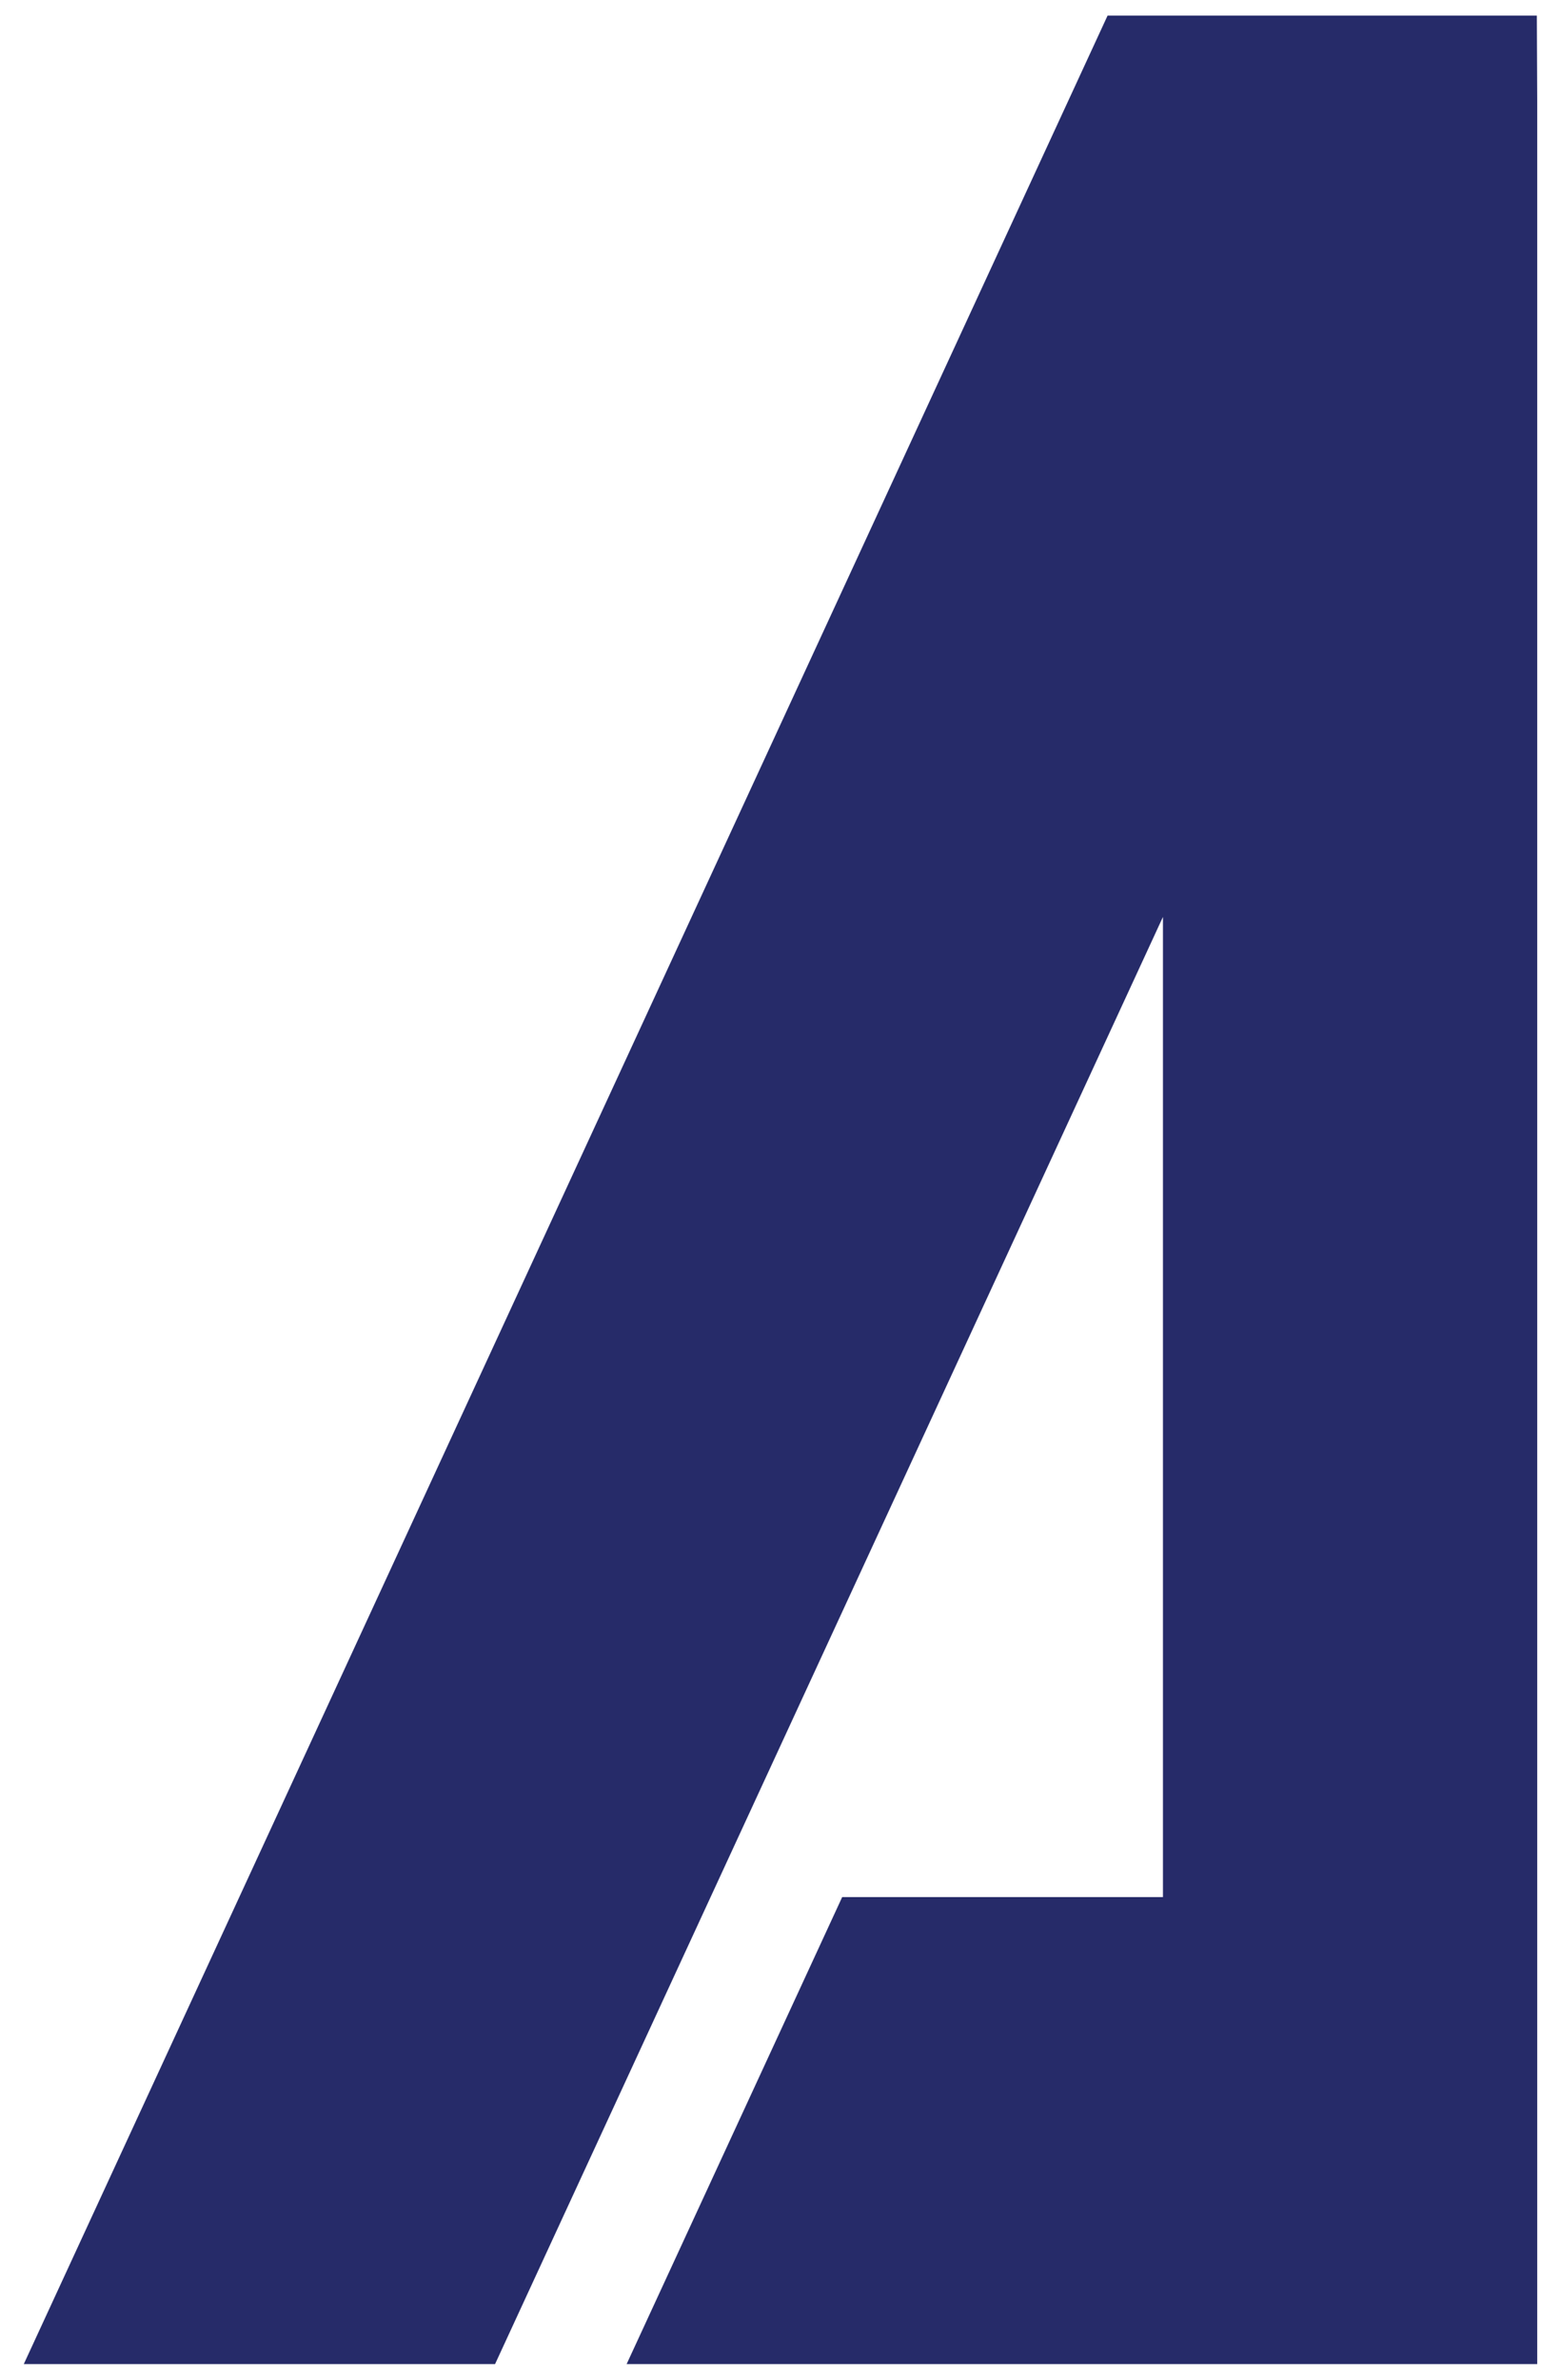 <svg id="Layer_1" data-name="Layer 1" xmlns="http://www.w3.org/2000/svg" viewBox="0 0 42 64"><defs><style>.cls-1{fill:#262b69;}</style></defs><title>A_logo</title><polygon class="cls-1" points="41.36 63.58 16.86 63.58 22.66 51.02 31.29 51.02 31.29 24.66 13.32 63.58 0.64 63.58 29.8 0.42 41.35 0.42 41.36 2.71 41.36 63.58"/></svg>